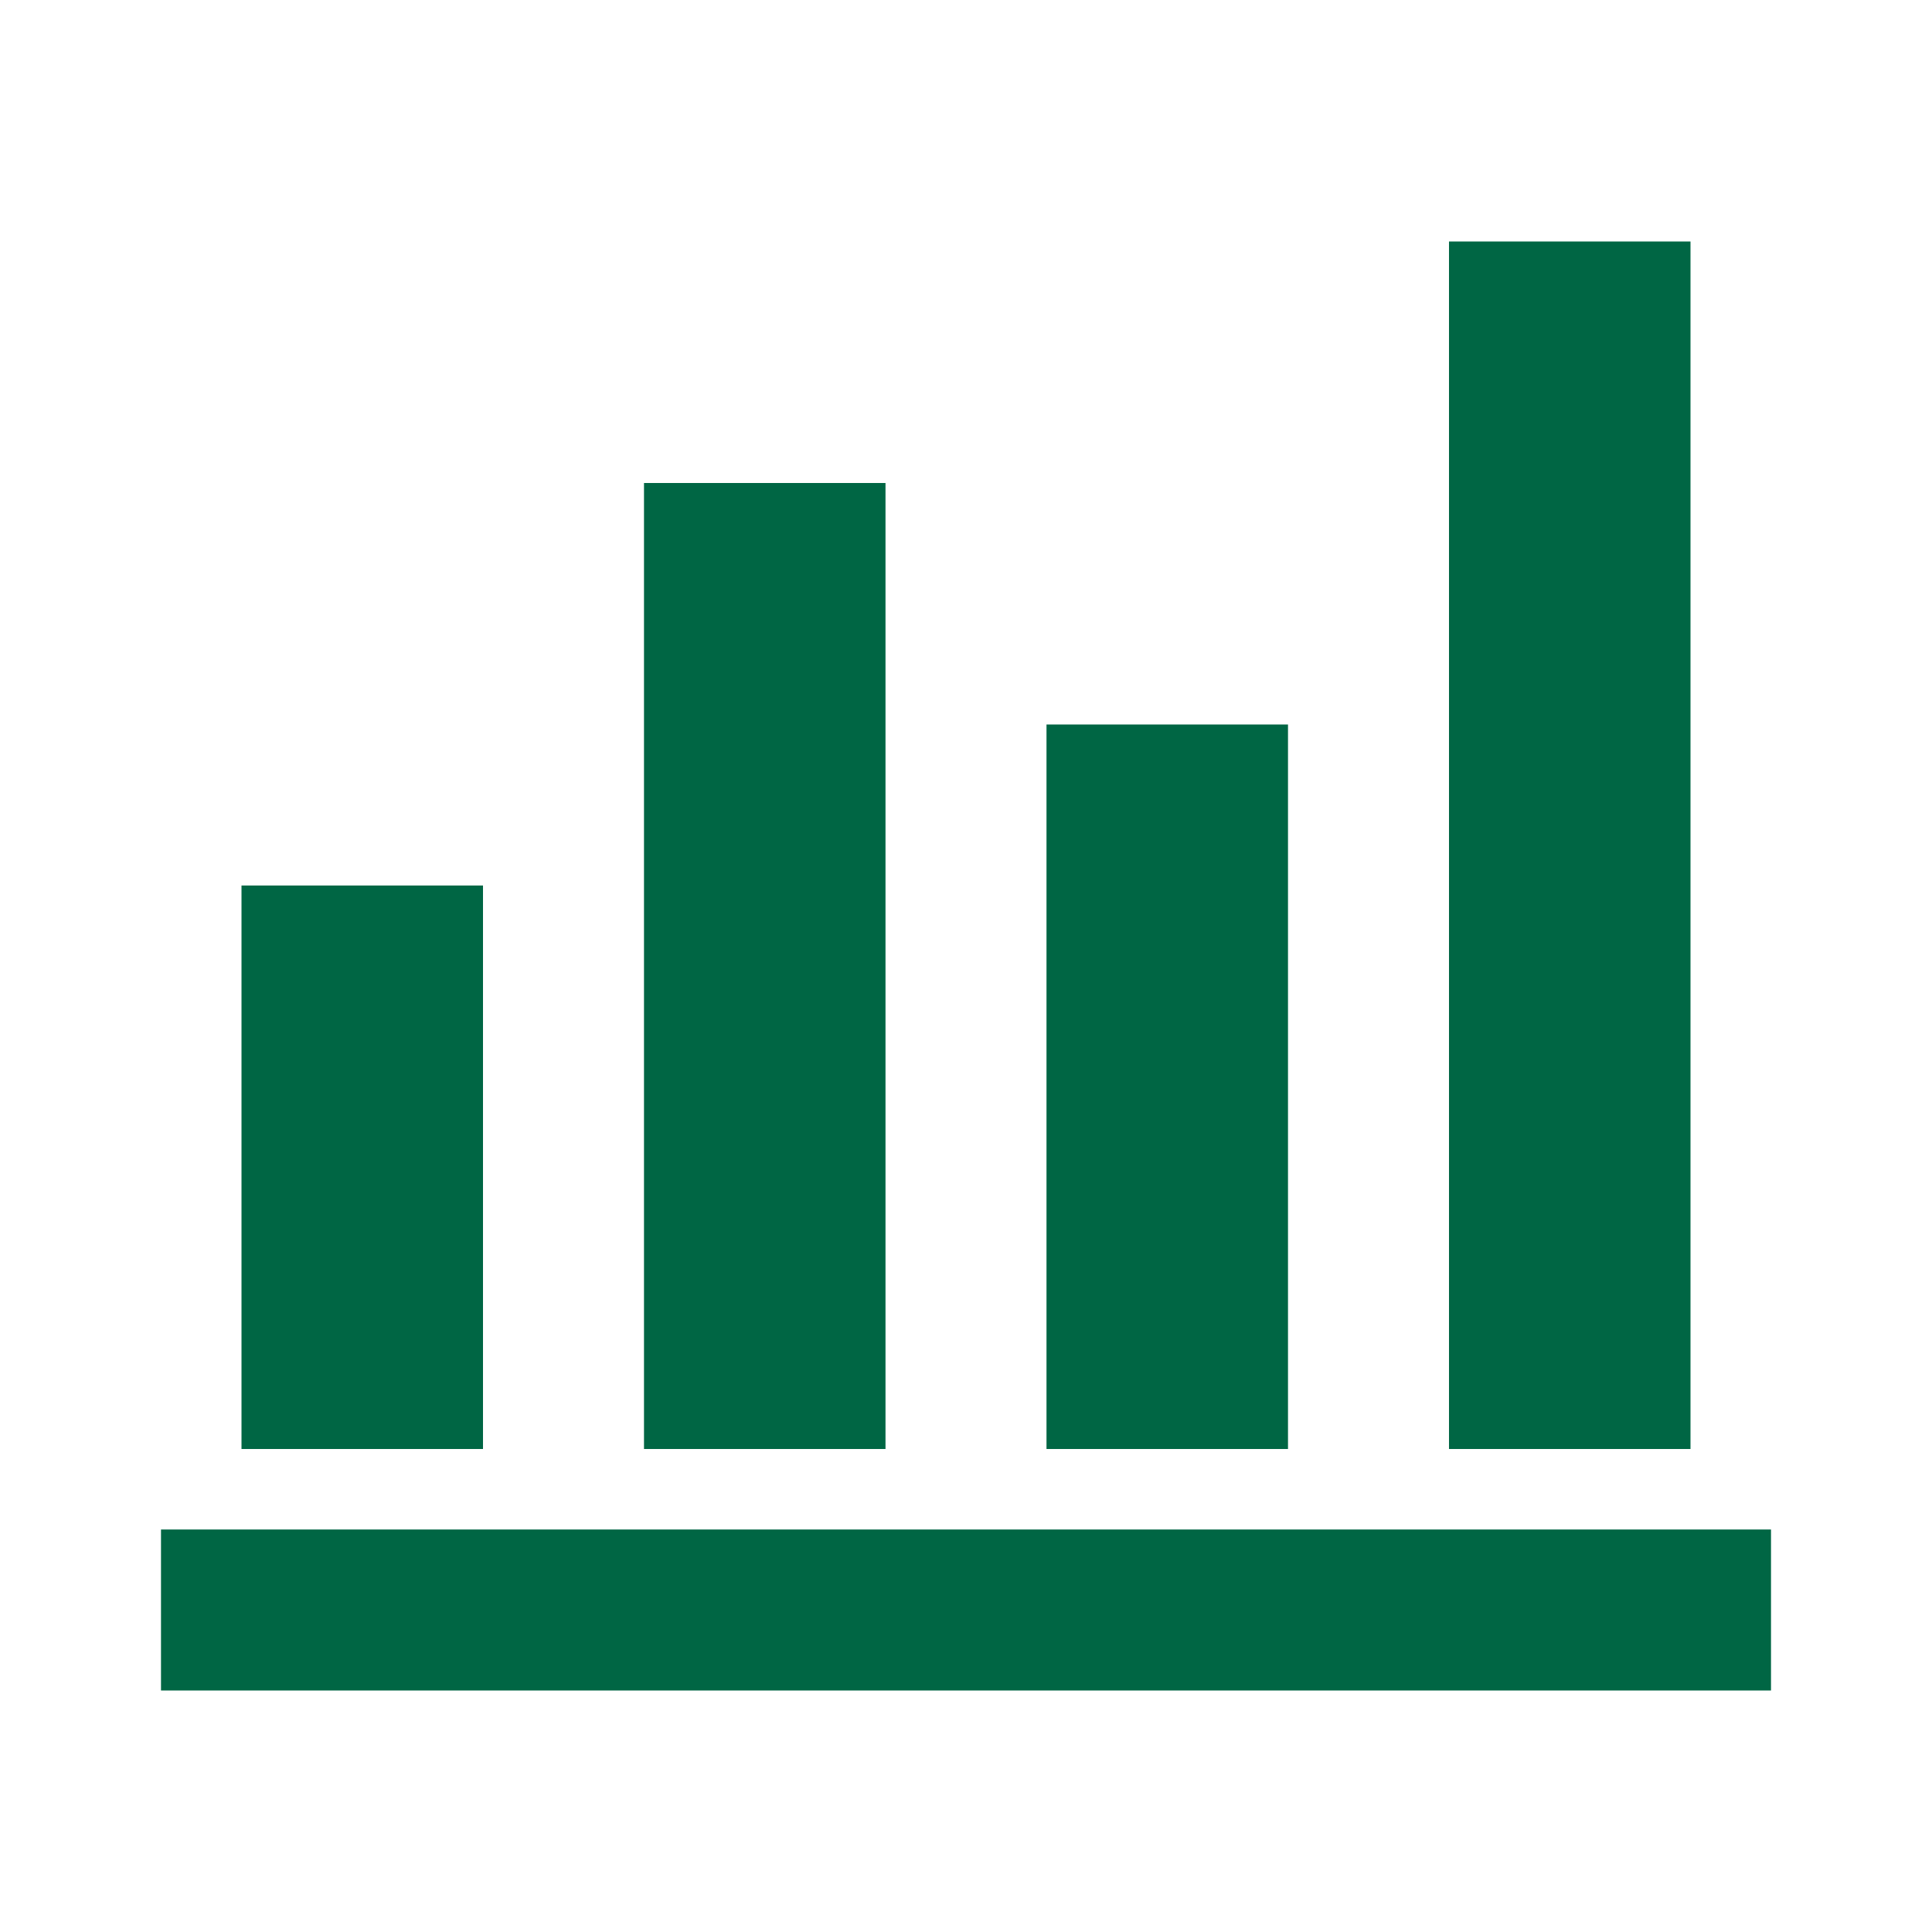 <svg xmlns="http://www.w3.org/2000/svg" height="24px" viewBox="0 -960 960 960" width="24px" fill="#006644"><path d="M80-120v-80h800v80H80Zm40-120v-280h120v280H120Zm200 0v-480h120v480H320Zm200 0v-360h120v360H520Zm200 0v-600h120v600H720Z"/></svg>